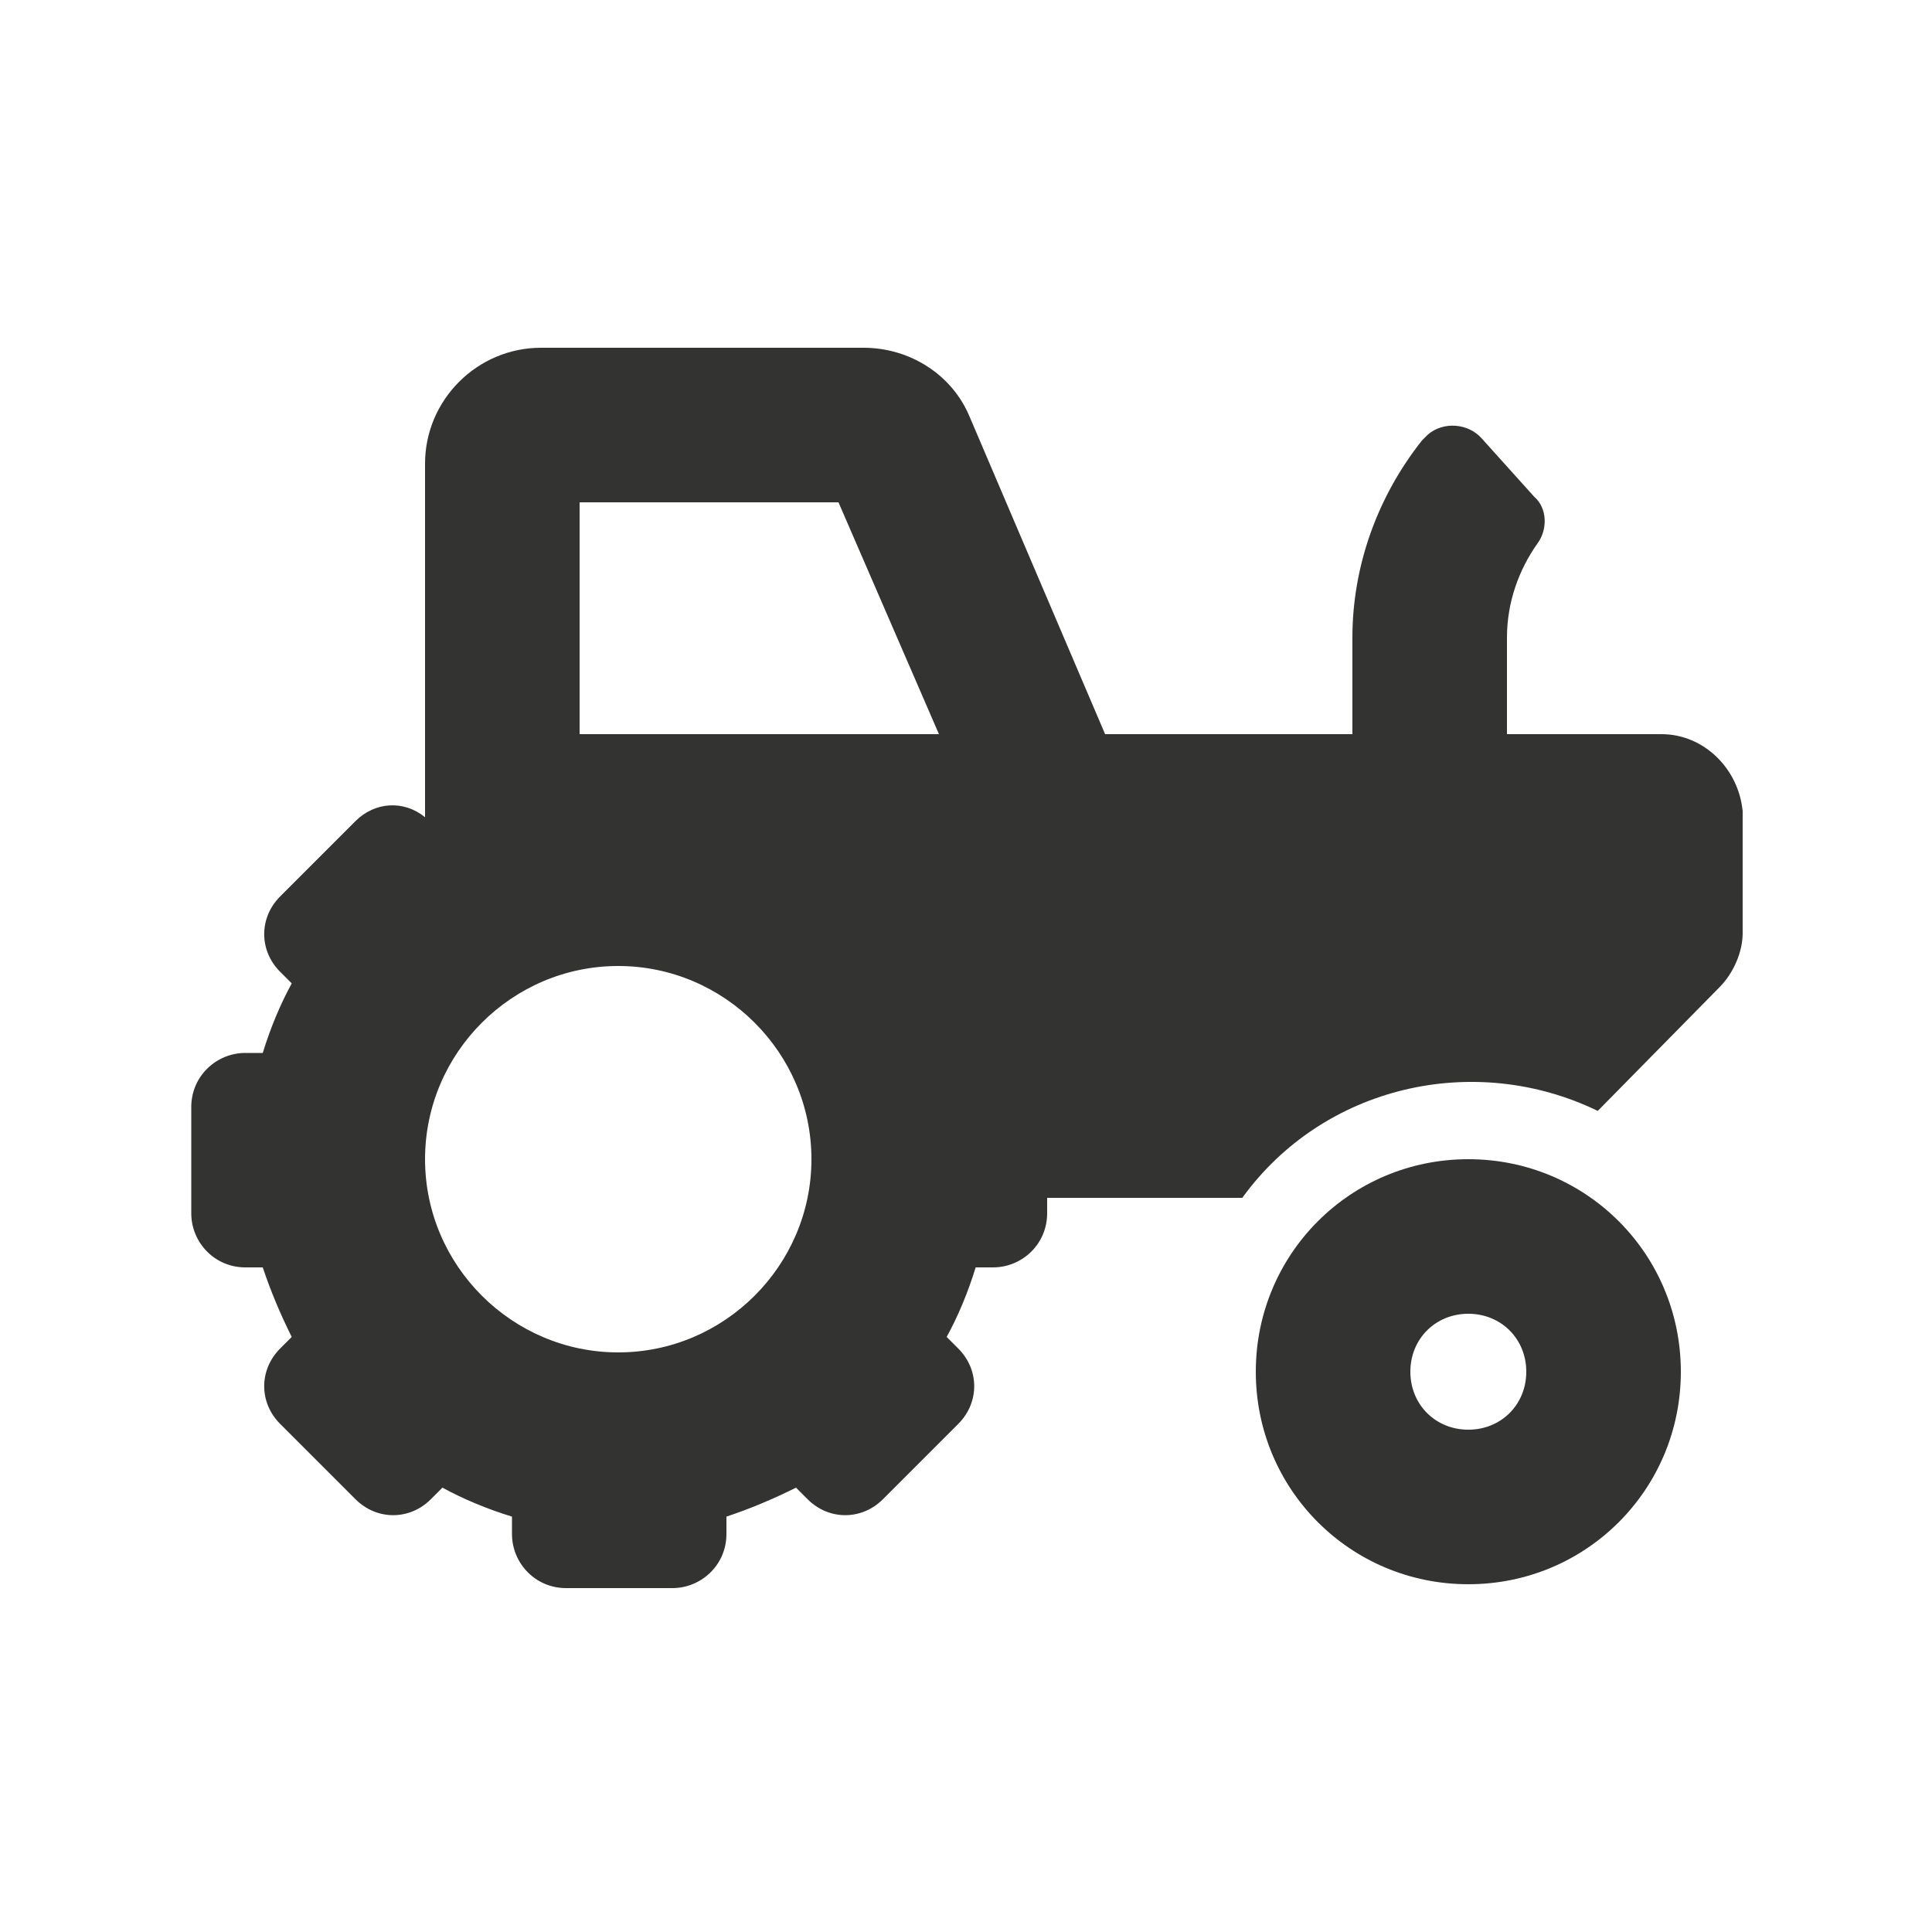 <?xml version="1.0" encoding="UTF-8"?>
<svg xmlns="http://www.w3.org/2000/svg" width="40" height="40" viewBox="0 0 40 40" fill="none">
  <path d="M34.4 15.2H31.2V13.2C31.2 12.48 31.44 11.8 31.84 11.24C32.04 10.96 32.04 10.52 31.76 10.28L30.68 9.08C30.4 8.76 29.88 8.72 29.56 9L29.44 9.12C28.52 10.28 28 11.72 28 13.2V15.2H22.88L20.08 8.64C19.72 7.76 18.84 7.2 17.88 7.2H11.2C9.88 7.2 8.8 8.28 8.8 9.6V16.92C8.36 16.56 7.76 16.6 7.36 17L5.8 18.56C5.36 19 5.36 19.68 5.8 20.12L6.04 20.36C5.8 20.8 5.6 21.28 5.44 21.8H5.08C4.48 21.8 3.96 22.28 3.96 22.92V25.12C3.96 25.72 4.44 26.24 5.08 26.24H5.44C5.6 26.72 5.8 27.2 6.04 27.68L5.8 27.92C5.36 28.36 5.36 29.04 5.8 29.48L7.36 31.04C7.8 31.48 8.48 31.48 8.92 31.04L9.16 30.8C9.6 31.04 10.08 31.24 10.6 31.4V31.76C10.6 32.36 11.08 32.88 11.72 32.88H13.92C14.52 32.88 15.04 32.4 15.04 31.76V31.4C15.52 31.24 16 31.04 16.48 30.8L16.72 31.04C17.16 31.48 17.84 31.48 18.28 31.04L19.84 29.48C20.28 29.04 20.28 28.36 19.84 27.92L19.6 27.68C19.84 27.24 20.04 26.76 20.2 26.24H20.56C21.16 26.24 21.68 25.76 21.68 25.12V24.8H25.72C27.4 22.48 30.52 21.76 33.08 23L35.6 20.44C35.88 20.16 36.08 19.72 36.08 19.32V16.8C36 15.92 35.28 15.2 34.4 15.2ZM12.8 28C10.6 28 8.8 26.2 8.8 24C8.8 21.8 10.6 20 12.8 20C15 20 16.8 21.8 16.8 24C16.8 26.2 15 28 12.8 28ZM13.92 15.2H12V10.4H17.36L19.44 15.2H13.92Z" fill="#333332"></path>
  <path d="M30.4 24C27.96 24 26 25.96 26 28.4C26 30.84 27.96 32.8 30.4 32.8C32.84 32.8 34.8 30.84 34.8 28.4C34.8 25.96 32.84 24 30.4 24ZM30.4 29.6C29.72 29.6 29.2 29.08 29.2 28.4C29.2 27.72 29.72 27.2 30.4 27.2C31.08 27.2 31.6 27.72 31.6 28.4C31.6 29.08 31.08 29.6 30.4 29.6Z" fill="#333332"></path>
</svg>
